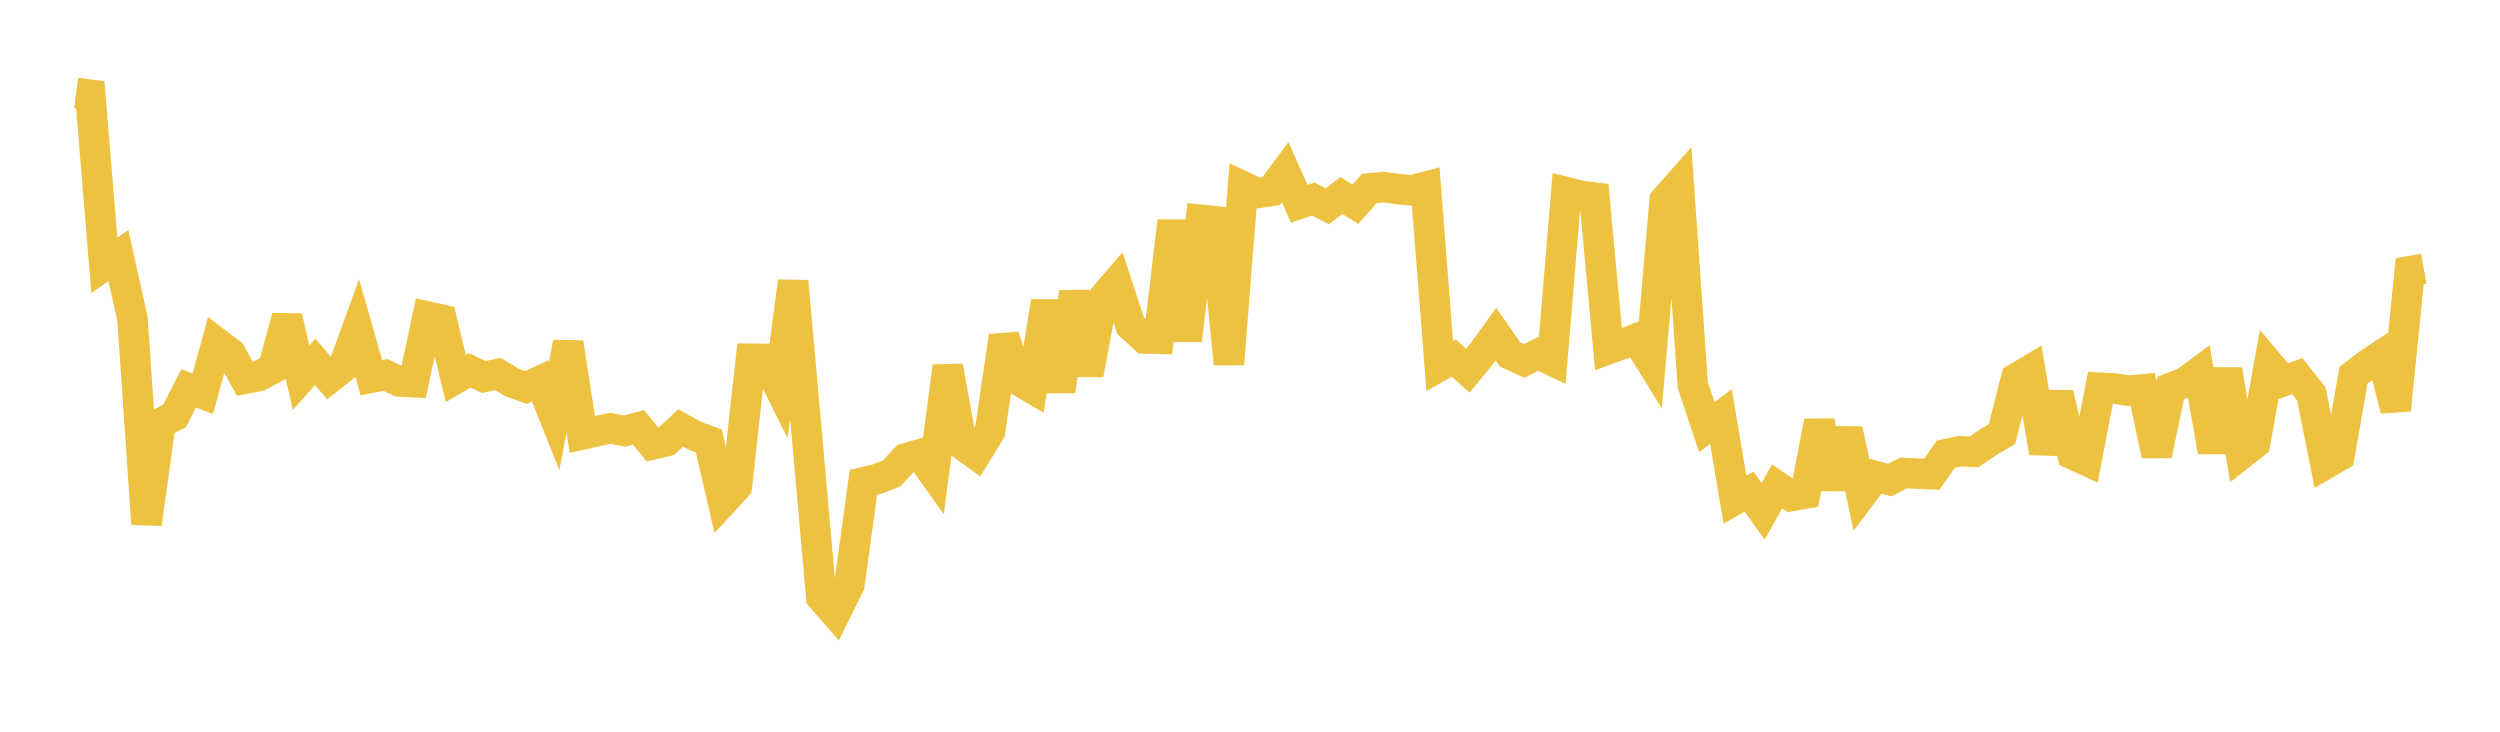 <svg width="164" height="48" xmlns="http://www.w3.org/2000/svg" xmlns:xlink="http://www.w3.org/1999/xlink"><path fill="none" stroke="rgb(237,194,64)" stroke-width="2" d="M5,6.094L5.922,6.214L6.844,17.408L7.766,16.763L8.689,20.902L9.611,34.372L10.533,27.754L11.455,27.282L12.377,25.475L13.299,25.832L14.222,22.488L15.144,23.188L16.066,24.844L16.988,24.666L17.91,24.173L18.832,20.785L19.754,24.78L20.677,23.737L21.599,24.819L22.521,24.09L23.443,21.551L24.365,24.777L25.287,24.597L26.21,25.028L27.132,25.071L28.054,20.766L28.976,20.974L29.898,24.835L30.82,24.296L31.743,24.733L32.665,24.535L33.587,25.091L34.509,25.417L35.431,24.987L36.353,27.294L37.275,22.476L38.198,28.502L39.12,28.294L40.042,28.098L40.964,28.285L41.886,28.035L42.808,29.158L43.731,28.938L44.653,28.07L45.575,28.582L46.497,28.927L47.419,32.899L48.341,31.894L49.263,23.532L50.186,23.539L51.108,25.39L52.03,18.457L52.952,28.762L53.874,39.174L54.796,40.228L55.719,38.359L56.641,31.64L57.563,31.42L58.485,31.063L59.407,30.069L60.329,29.805L61.251,31.091L62.174,24.027L63.096,29.148L64.018,29.813L64.94,28.31L65.862,22.057L66.784,24.929L67.707,25.474L68.629,19.781L69.551,25.655L70.473,19.17L71.395,24.566L72.317,19.616L73.24,18.543L74.162,21.358L75.084,22.2L76.006,22.224L76.928,14.509L77.85,22.327L78.772,14.418L79.695,14.511L80.617,23.878L81.539,12.229L82.461,12.665L83.383,12.535L84.305,11.291L85.228,13.368L86.15,13.053L87.072,13.532L87.994,12.827L88.916,13.394L89.838,12.358L90.76,12.274L91.683,12.399L92.605,12.489L93.527,12.246L94.449,24.013L95.371,23.495L96.293,24.316L97.216,23.194L98.138,21.922L99.06,23.25L99.982,23.675L100.904,23.222L101.826,23.661L102.749,12.606L103.671,12.836L104.593,12.955L105.515,22.902L106.437,22.569L107.359,22.212L108.281,23.701L109.204,13.14L110.126,12.096L111.048,25.263L111.97,28.023L112.892,27.321L113.814,32.777L114.737,32.25L115.659,33.536L116.581,31.904L117.503,32.538L118.425,32.379L119.347,27.649L120.269,32.011L121.192,28.179L122.114,32.465L123.036,31.235L123.958,31.494L124.88,31.026L125.802,31.071L126.725,31.106L127.647,29.795L128.569,29.601L129.491,29.643L130.413,29.023L131.335,28.465L132.257,24.823L133.18,24.273L134.102,29.688L135.024,25.808L135.946,29.795L136.868,30.218L137.79,25.438L138.713,25.486L139.635,25.632L140.557,25.542L141.479,29.858L142.401,25.445L143.323,25.09L144.246,24.411L145.168,29.629L146.09,24.254L147.012,29.803L147.934,29.077L148.856,23.915L149.778,25.01L150.701,24.674L151.623,25.837L152.545,30.442L153.467,29.902L154.389,24.621L155.311,23.906L156.234,23.298L157.156,26.894L158.078,17.791L159,17.628"></path></svg>